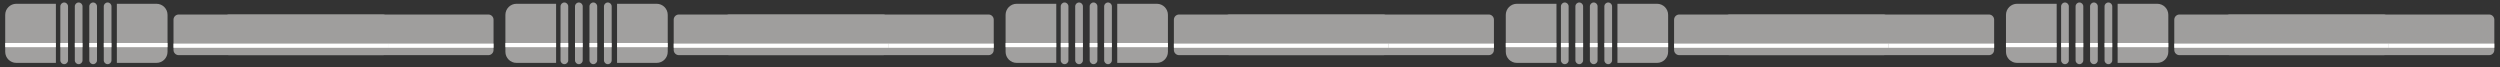 <?xml version="1.0" encoding="UTF-8"?>
<svg width="410px" height="11px" viewBox="0 0 410 11" version="1.1" xmlns="http://www.w3.org/2000/svg" xmlns:xlink="http://www.w3.org/1999/xlink">
    <rect x="0" y="0" width="410" height="11" fill="#333333" stroke="none"/>
    <!-- Generator: Sketch 63.1 (92452) - https://sketch.com -->
    <title>Group</title>
    <desc>Created with Sketch.</desc>
    <g id="Page-1" stroke="none" stroke-width="1" fill="none" fill-rule="evenodd">
        <g id="!!_web_1200x623_cala_strona" transform="translate(-94, -974)">
            <g id="Group-109556" transform="translate(0, -0.3)">
                <g id="Group" transform="translate(94.852, 974.709)">
                    <path d="M80.09,2.821 L80.09,7.786 C80.09,8.254 79.707,8.636 79.239,8.636 L59.775,8.636 L55.638,8.636 L36.721,8.636 C36.253,8.636 35.87,8.254 35.87,7.786 L35.87,2.821 C35.87,2.353 36.253,1.97 36.721,1.97 L55.638,1.97 L59.775,1.97 L79.239,1.97 C79.707,1.97 80.09,2.353 80.09,2.821" id="Fill-109222" fill="#9F9E9D"></path>
                    <path d="M35.87,6.74 L80.09,6.74 L80.09,7.326 C80.09,7.362 80.084,7.395 80.079,7.429 L35.881,7.429 C35.876,7.395 35.87,7.362 35.87,7.326 L35.87,6.74 Z" id="Fill-109223" fill="#FFFFFF"></path>
                    <path d="M62.785,2.821 L62.785,7.786 C62.785,8.254 62.401,8.636 61.932,8.636 L51.508,8.636 L47.37,8.636 L28.453,8.636 C27.985,8.636 27.602,8.254 27.602,7.786 L27.602,2.821 C27.602,2.353 27.985,1.97 28.453,1.97 L47.37,1.97 L51.508,1.97 L61.932,1.97 C62.401,1.97 62.785,2.353 62.785,2.821" id="Fill-109224" fill="#9F9E9D"></path>
                    <path d="M27.602,6.74 L62.785,6.74 L62.785,7.326 C62.785,7.362 62.778,7.395 62.774,7.429 L27.613,7.429 C27.608,7.395 27.602,7.362 27.602,7.326 L27.602,6.74 Z" id="Fill-109225" fill="#FFFFFF"></path>
                    <path d="M16.799,10.114 C17.147,10.114 17.431,9.83 17.431,9.482 L17.431,0.633 C17.431,0.285 17.147,0 16.799,0 C16.451,0 16.167,0.285 16.167,0.633 L16.167,9.482 C16.167,9.83 16.451,10.114 16.799,10.114" id="Fill-109226" fill="#A1A09F"></path>
                    <path d="M14.424,10.114 C14.772,10.114 15.056,9.83 15.056,9.482 L15.056,0.633 C15.056,0.285 14.772,0 14.424,0 C14.076,0 13.792,0.285 13.792,0.633 L13.792,9.482 C13.792,9.83 14.076,10.114 14.424,10.114" id="Fill-109227" fill="#A1A09F"></path>
                    <path d="M12.049,10.114 L12.049,10.114 C12.397,10.114 12.681,9.83 12.681,9.482 L12.681,0.633 C12.681,0.285 12.397,0 12.049,0 C11.701,0 11.417,0.285 11.417,0.633 L11.417,9.482 C11.417,9.83 11.701,10.114 12.049,10.114" id="Fill-109228" fill="#A1A09F"></path>
                    <path d="M9.674,10.114 C10.022,10.114 10.306,9.83 10.306,9.482 L10.306,0.633 C10.306,0.285 10.022,0 9.674,0 C9.326,0 9.041,0.285 9.041,0.633 L9.041,9.482 C9.041,9.83 9.326,10.114 9.674,10.114" id="Fill-109229" fill="#A1A09F"></path>
                    <path d="M24.059,9.903 L24.806,9.903 C25.811,9.903 26.625,9.089 26.625,8.084 L26.625,2.031 C26.625,1.025 25.811,0.211 24.806,0.211 L24.059,0.211 L20.132,0.211 L18.313,0.211 L18.313,2.031 L18.313,8.084 L18.313,9.903 L20.132,9.903 L24.059,9.903 Z" id="Fill-109230" fill="#A1A09F"></path>
                    <path d="M1.821,9.903 L2.568,9.903 L6.495,9.903 L8.314,9.903 L8.314,8.084 L8.314,2.031 L8.314,0.211 L6.495,0.211 L2.568,0.211 L1.821,0.211 C0.816,0.211 0.001,1.025 0.001,2.031 L0.001,8.084 C0.001,9.089 0.816,9.903 1.821,9.903" id="Fill-109231" fill="#A1A09F"></path>
                    <polygon id="Fill-109232" fill="#FFFFFF" points="16.167 7.328 17.431 7.328 17.431 6.639 16.167 6.639"></polygon>
                    <polygon id="Fill-109233" fill="#FFFFFF" points="13.792 7.328 15.056 7.328 15.056 6.639 13.792 6.639"></polygon>
                    <polygon id="Fill-109234" fill="#FFFFFF" points="11.417 7.328 12.681 7.328 12.681 6.639 11.417 6.639"></polygon>
                    <polygon id="Fill-109235" fill="#FFFFFF" points="9.041 7.328 10.306 7.328 10.306 6.639 9.041 6.639"></polygon>
                    <polygon id="Fill-109236" fill="#FFFFFF" points="18.313 7.328 26.626 7.328 26.626 6.639 18.313 6.639"></polygon>
                    <polygon id="Fill-109237" fill="#FFFFFF" points="-7.10542736e-15 7.328 8.313 7.328 8.313 6.639 -7.10542736e-15 6.639"></polygon>
                    <path d="M162.122,2.821 L162.122,7.786 C162.122,8.254 161.739,8.636 161.271,8.636 L141.807,8.636 L137.669,8.636 L118.752,8.636 C118.284,8.636 117.901,8.254 117.901,7.786 L117.901,2.821 C117.901,2.353 118.284,1.97 118.752,1.97 L137.669,1.97 L141.807,1.97 L161.271,1.97 C161.739,1.97 162.122,2.353 162.122,2.821" id="Fill-109238" fill="#9F9E9D"></path>
                    <path d="M117.902,6.74 L162.123,6.74 L162.123,7.326 C162.123,7.362 162.116,7.395 162.112,7.429 L117.913,7.429 C117.909,7.395 117.902,7.362 117.902,7.326 L117.902,6.74 Z" id="Fill-109239" fill="#FFFFFF"></path>
                    <path d="M144.816,2.821 L144.816,7.786 C144.816,8.254 144.433,8.636 143.965,8.636 L133.539,8.636 L129.402,8.636 L110.485,8.636 C110.017,8.636 109.634,8.254 109.634,7.786 L109.634,2.821 C109.634,2.353 110.017,1.97 110.485,1.97 L129.402,1.97 L133.539,1.97 L143.965,1.97 C144.433,1.97 144.816,2.353 144.816,2.821" id="Fill-109240" fill="#9F9E9D"></path>
                    <path d="M109.634,6.74 L144.816,6.74 L144.816,7.326 C144.816,7.362 144.81,7.395 144.805,7.429 L109.644,7.429 C109.64,7.395 109.634,7.362 109.634,7.326 L109.634,6.74 Z" id="Fill-109241" fill="#FFFFFF"></path>
                    <path d="M98.831,10.114 C99.179,10.114 99.463,9.83 99.463,9.482 L99.463,0.633 C99.463,0.285 99.179,0 98.831,0 C98.483,0 98.199,0.285 98.199,0.633 L98.199,9.482 C98.199,9.83 98.483,10.114 98.831,10.114" id="Fill-109242" fill="#A1A09F"></path>
                    <path d="M96.456,10.114 C96.804,10.114 97.088,9.83 97.088,9.482 L97.088,0.633 C97.088,0.285 96.804,0 96.456,0 C96.108,0 95.823,0.285 95.823,0.633 L95.823,9.482 C95.823,9.83 96.108,10.114 96.456,10.114" id="Fill-109243" fill="#A1A09F"></path>
                    <path d="M94.08,10.114 L94.08,10.114 C94.428,10.114 94.713,9.83 94.713,9.482 L94.713,0.633 C94.713,0.285 94.428,0 94.08,0 C93.732,0 93.448,0.285 93.448,0.633 L93.448,9.482 C93.448,9.83 93.732,10.114 94.08,10.114" id="Fill-109244" fill="#A1A09F"></path>
                    <path d="M91.705,10.114 C92.053,10.114 92.338,9.83 92.338,9.482 L92.338,0.633 C92.338,0.285 92.053,0 91.705,0 C91.357,0 91.073,0.285 91.073,0.633 L91.073,9.482 C91.073,9.83 91.357,10.114 91.705,10.114" id="Fill-109245" fill="#A1A09F"></path>
                    <path d="M106.091,9.903 L106.838,9.903 C107.843,9.903 108.657,9.089 108.657,8.084 L108.657,2.031 C108.657,1.025 107.843,0.211 106.838,0.211 L106.091,0.211 L102.164,0.211 L100.344,0.211 L100.344,2.031 L100.344,8.084 L100.344,9.903 L102.164,9.903 L106.091,9.903 Z" id="Fill-109246" fill="#A1A09F"></path>
                    <path d="M83.852,9.903 L84.599,9.903 L88.526,9.903 L90.346,9.903 L90.346,8.084 L90.346,2.031 L90.346,0.211 L88.526,0.211 L84.599,0.211 L83.852,0.211 C82.847,0.211 82.033,1.025 82.033,2.031 L82.033,8.084 C82.033,9.089 82.847,9.903 83.852,9.903" id="Fill-109247" fill="#A1A09F"></path>
                    <polygon id="Fill-109248" fill="#FFFFFF" points="98.2 7.328 99.464 7.328 99.464 6.639 98.2 6.639"></polygon>
                    <polygon id="Fill-109249" fill="#FFFFFF" points="95.824 7.328 97.089 7.328 97.089 6.639 95.824 6.639"></polygon>
                    <polygon id="Fill-109250" fill="#FFFFFF" points="93.449 7.328 94.714 7.328 94.714 6.639 93.449 6.639"></polygon>
                    <polygon id="Fill-109251" fill="#FFFFFF" points="91.074 7.328 92.339 7.328 92.339 6.639 91.074 6.639"></polygon>
                    <polygon id="Fill-109252" fill="#FFFFFF" points="100.344 7.328 108.657 7.328 108.657 6.639 100.344 6.639"></polygon>
                    <polygon id="Fill-109253" fill="#FFFFFF" points="82.033 7.328 90.346 7.328 90.346 6.639 82.033 6.639"></polygon>
                    <path d="M244.154,2.821 L244.154,7.786 C244.154,8.254 243.771,8.636 243.303,8.636 L223.84,8.636 L219.702,8.636 L200.785,8.636 C200.317,8.636 199.934,8.254 199.934,7.786 L199.934,2.821 C199.934,2.353 200.317,1.97 200.785,1.97 L219.702,1.97 L223.84,1.97 L243.303,1.97 C243.771,1.97 244.154,2.353 244.154,2.821" id="Fill-109254" fill="#9F9E9D"></path>
                    <path d="M199.934,6.74 L244.154,6.74 L244.154,7.326 C244.154,7.362 244.148,7.395 244.143,7.429 L199.945,7.429 C199.94,7.395 199.934,7.362 199.934,7.326 L199.934,6.74 Z" id="Fill-109255" fill="#FFFFFF"></path>
                    <path d="M226.848,2.821 L226.848,7.786 C226.848,8.254 226.465,8.636 225.997,8.636 L215.571,8.636 L211.433,8.636 L192.516,8.636 C192.048,8.636 191.665,8.254 191.665,7.786 L191.665,2.821 C191.665,2.353 192.048,1.97 192.516,1.97 L211.433,1.97 L215.571,1.97 L225.997,1.97 C226.465,1.97 226.848,2.353 226.848,2.821" id="Fill-109256" fill="#9F9E9D"></path>
                    <path d="M191.665,6.74 L226.848,6.74 L226.848,7.326 C226.848,7.362 226.841,7.395 226.837,7.429 L191.676,7.429 C191.672,7.395 191.665,7.362 191.665,7.326 L191.665,6.74 Z" id="Fill-109257" fill="#FFFFFF"></path>
                    <path d="M180.863,10.114 C181.211,10.114 181.496,9.83 181.496,9.482 L181.496,0.633 C181.496,0.285 181.211,0 180.863,0 C180.516,0 180.231,0.285 180.231,0.633 L180.231,9.482 C180.231,9.83 180.516,10.114 180.863,10.114" id="Fill-109258" fill="#A1A09F"></path>
                    <path d="M178.488,10.114 C178.836,10.114 179.121,9.83 179.121,9.482 L179.121,0.633 C179.121,0.285 178.836,0 178.488,0 C178.14,0 177.856,0.285 177.856,0.633 L177.856,9.482 C177.856,9.83 178.14,10.114 178.488,10.114" id="Fill-109259" fill="#A1A09F"></path>
                    <path d="M176.113,10.114 L176.113,10.114 C176.461,10.114 176.745,9.83 176.745,9.482 L176.745,0.633 C176.745,0.285 176.461,0 176.113,0 C175.765,0 175.481,0.285 175.481,0.633 L175.481,9.482 C175.481,9.83 175.765,10.114 176.113,10.114" id="Fill-109260" fill="#A1A09F"></path>
                    <path d="M173.738,10.114 C174.086,10.114 174.37,9.83 174.37,9.482 L174.37,0.633 C174.37,0.285 174.086,0 173.738,0 C173.39,0 173.106,0.285 173.106,0.633 L173.106,9.482 C173.106,9.83 173.39,10.114 173.738,10.114" id="Fill-109261" fill="#A1A09F"></path>
                    <path d="M188.122,9.903 L188.869,9.903 C189.874,9.903 190.689,9.089 190.689,8.084 L190.689,2.031 C190.689,1.025 189.874,0.211 188.869,0.211 L188.122,0.211 L184.195,0.211 L182.376,0.211 L182.376,2.031 L182.376,8.084 L182.376,9.903 L184.195,9.903 L188.122,9.903 Z" id="Fill-109262" fill="#A1A09F"></path>
                    <path d="M165.884,9.903 L166.631,9.903 L170.558,9.903 L172.377,9.903 L172.377,8.084 L172.377,2.031 L172.377,0.211 L170.558,0.211 L166.631,0.211 L165.884,0.211 C164.879,0.211 164.065,1.025 164.065,2.031 L164.065,8.084 C164.065,9.089 164.879,9.903 165.884,9.903" id="Fill-109263" fill="#A1A09F"></path>
                    <polygon id="Fill-109264" fill="#FFFFFF" points="180.231 7.328 181.496 7.328 181.496 6.639 180.231 6.639"></polygon>
                    <polygon id="Fill-109265" fill="#FFFFFF" points="177.856 7.328 179.121 7.328 179.121 6.639 177.856 6.639"></polygon>
                    <polygon id="Fill-109266" fill="#FFFFFF" points="175.481 7.328 176.745 7.328 176.745 6.639 175.481 6.639"></polygon>
                    <polygon id="Fill-109267" fill="#FFFFFF" points="173.106 7.328 174.37 7.328 174.37 6.639 173.106 6.639"></polygon>
                    <polygon id="Fill-109268" fill="#FFFFFF" points="182.376 7.328 190.689 7.328 190.689 6.639 182.376 6.639"></polygon>
                    <polygon id="Fill-109269" fill="#FFFFFF" points="164.065 7.328 172.378 7.328 172.378 6.639 164.065 6.639"></polygon>
                    <path d="M326.186,2.821 L326.186,7.786 C326.186,8.254 325.803,8.636 325.335,8.636 L305.871,8.636 L301.734,8.636 L282.817,8.636 C282.349,8.636 281.966,8.254 281.966,7.786 L281.966,2.821 C281.966,2.353 282.349,1.97 282.817,1.97 L301.734,1.97 L305.871,1.97 L325.335,1.97 C325.803,1.97 326.186,2.353 326.186,2.821" id="Fill-109270" fill="#9F9E9D"></path>
                    <path d="M281.966,6.74 L326.186,6.74 L326.186,7.326 C326.186,7.362 326.179,7.395 326.175,7.429 L281.976,7.429 C281.972,7.395 281.966,7.362 281.966,7.326 L281.966,6.74 Z" id="Fill-109271" fill="#FFFFFF"></path>
                    <path d="M308.879,2.821 L308.879,7.786 C308.879,8.254 308.497,8.636 308.028,8.636 L297.603,8.636 L293.465,8.636 L274.548,8.636 C274.08,8.636 273.697,8.254 273.697,7.786 L273.697,2.821 C273.697,2.353 274.08,1.97 274.548,1.97 L293.465,1.97 L297.603,1.97 L308.028,1.97 C308.497,1.97 308.879,2.353 308.879,2.821" id="Fill-109272" fill="#9F9E9D"></path>
                    <path d="M273.698,6.74 L308.88,6.74 L308.88,7.326 C308.88,7.362 308.874,7.395 308.87,7.429 L273.709,7.429 C273.704,7.395 273.698,7.362 273.698,7.326 L273.698,6.74 Z" id="Fill-109273" fill="#FFFFFF"></path>
                    <path d="M262.895,10.114 C263.243,10.114 263.527,9.83 263.527,9.482 L263.527,0.633 C263.527,0.285 263.243,0 262.895,0 C262.547,0 262.263,0.285 262.263,0.633 L262.263,9.482 C262.263,9.83 262.547,10.114 262.895,10.114" id="Fill-109274" fill="#A1A09F"></path>
                    <path d="M260.52,10.114 C260.868,10.114 261.152,9.83 261.152,9.482 L261.152,0.633 C261.152,0.285 260.868,0 260.52,0 C260.172,0 259.888,0.285 259.888,0.633 L259.888,9.482 C259.888,9.83 260.172,10.114 260.52,10.114" id="Fill-109275" fill="#A1A09F"></path>
                    <path d="M258.145,10.114 L258.145,10.114 C258.493,10.114 258.777,9.83 258.777,9.482 L258.777,0.633 C258.777,0.285 258.493,0 258.145,0 C257.797,0 257.513,0.285 257.513,0.633 L257.513,9.482 C257.513,9.83 257.797,10.114 258.145,10.114" id="Fill-109276" fill="#A1A09F"></path>
                    <path d="M255.77,10.114 C256.118,10.114 256.402,9.83 256.402,9.482 L256.402,0.633 C256.402,0.285 256.118,0 255.77,0 C255.422,0 255.137,0.285 255.137,0.633 L255.137,9.482 C255.137,9.83 255.422,10.114 255.77,10.114" id="Fill-109277" fill="#A1A09F"></path>
                    <path d="M270.155,9.903 L270.902,9.903 C271.907,9.903 272.721,9.089 272.721,8.084 L272.721,2.031 C272.721,1.025 271.907,0.211 270.902,0.211 L270.155,0.211 L266.228,0.211 L264.409,0.211 L264.409,2.031 L264.409,8.084 L264.409,9.903 L266.228,9.903 L270.155,9.903 Z" id="Fill-109278" fill="#A1A09F"></path>
                    <path d="M247.916,9.903 L248.663,9.903 L252.59,9.903 L254.409,9.903 L254.409,8.084 L254.409,2.031 L254.409,0.211 L252.59,0.211 L248.663,0.211 L247.916,0.211 C246.911,0.211 246.096,1.025 246.096,2.031 L246.096,8.084 C246.096,9.089 246.911,9.903 247.916,9.903" id="Fill-109279" fill="#A1A09F"></path>
                    <polygon id="Fill-109280" fill="#FFFFFF" points="262.263 7.328 263.527 7.328 263.527 6.639 262.263 6.639"></polygon>
                    <polygon id="Fill-109281" fill="#FFFFFF" points="259.888 7.328 261.152 7.328 261.152 6.639 259.888 6.639"></polygon>
                    <polygon id="Fill-109282" fill="#FFFFFF" points="257.513 7.328 258.777 7.328 258.777 6.639 257.513 6.639"></polygon>
                    <polygon id="Fill-109283" fill="#FFFFFF" points="255.137 7.328 256.402 7.328 256.402 6.639 255.137 6.639"></polygon>
                    <polygon id="Fill-109284" fill="#FFFFFF" points="264.408 7.328 272.721 7.328 272.721 6.639 264.408 6.639"></polygon>
                    <polygon id="Fill-109285" fill="#FFFFFF" points="246.096 7.328 254.409 7.328 254.409 6.639 246.096 6.639"></polygon>
                    <path d="M408.218,2.821 L408.218,7.786 C408.218,8.254 407.835,8.636 407.366,8.636 L387.903,8.636 L383.765,8.636 L364.848,8.636 C364.38,8.636 363.997,8.254 363.997,7.786 L363.997,2.821 C363.997,2.353 364.38,1.97 364.848,1.97 L383.765,1.97 L387.903,1.97 L407.366,1.97 C407.835,1.97 408.218,2.353 408.218,2.821" id="Fill-109286" fill="#9F9E9D"></path>
                    <path d="M363.997,6.74 L408.218,6.74 L408.218,7.326 C408.218,7.362 408.211,7.395 408.207,7.429 L364.008,7.429 C364.004,7.395 363.997,7.362 363.997,7.326 L363.997,6.74 Z" id="Fill-109287" fill="#FFFFFF"></path>
                    <path d="M390.911,2.821 L390.911,7.786 C390.911,8.254 390.528,8.636 390.06,8.636 L379.634,8.636 L375.496,8.636 L356.58,8.636 C356.111,8.636 355.729,8.254 355.729,7.786 L355.729,2.821 C355.729,2.353 356.111,1.97 356.58,1.97 L375.496,1.97 L379.634,1.97 L390.06,1.97 C390.528,1.97 390.911,2.353 390.911,2.821" id="Fill-109288" fill="#9F9E9D"></path>
                    <path d="M355.73,6.74 L390.912,6.74 L390.912,7.326 C390.912,7.362 390.906,7.395 390.901,7.429 L355.74,7.429 C355.736,7.395 355.73,7.362 355.73,7.326 L355.73,6.74 Z" id="Fill-109289" fill="#FFFFFF"></path>
                    <path d="M344.927,10.114 C345.275,10.114 345.559,9.83 345.559,9.482 L345.559,0.633 C345.559,0.285 345.275,0 344.927,0 C344.579,0 344.294,0.285 344.294,0.633 L344.294,9.482 C344.294,9.83 344.579,10.114 344.927,10.114" id="Fill-109290" fill="#A1A09F"></path>
                    <path d="M342.552,10.114 C342.9,10.114 343.184,9.83 343.184,9.482 L343.184,0.633 C343.184,0.285 342.9,0 342.552,0 C342.204,0 341.919,0.285 341.919,0.633 L341.919,9.482 C341.919,9.83 342.204,10.114 342.552,10.114" id="Fill-109291" fill="#A1A09F"></path>
                    <path d="M340.176,10.114 L340.176,10.114 C340.524,10.114 340.809,9.83 340.809,9.482 L340.809,0.633 C340.809,0.285 340.524,0 340.176,0 C339.828,0 339.544,0.285 339.544,0.633 L339.544,9.482 C339.544,9.83 339.828,10.114 340.176,10.114" id="Fill-109292" fill="#A1A09F"></path>
                    <path d="M337.801,10.114 C338.149,10.114 338.434,9.83 338.434,9.482 L338.434,0.633 C338.434,0.285 338.149,0 337.801,0 C337.453,0 337.169,0.285 337.169,0.633 L337.169,9.482 C337.169,9.83 337.453,10.114 337.801,10.114" id="Fill-109293" fill="#A1A09F"></path>
                    <path d="M352.187,9.903 L352.934,9.903 C353.939,9.903 354.753,9.089 354.753,8.084 L354.753,2.031 C354.753,1.025 353.939,0.211 352.934,0.211 L352.187,0.211 L348.26,0.211 L346.44,0.211 L346.44,2.031 L346.44,8.084 L346.44,9.903 L348.26,9.903 L352.187,9.903 Z" id="Fill-109294" fill="#A1A09F"></path>
                    <path d="M329.948,9.903 L330.695,9.903 L334.622,9.903 L336.442,9.903 L336.442,8.084 L336.442,2.031 L336.442,0.211 L334.622,0.211 L330.695,0.211 L329.948,0.211 C328.943,0.211 328.129,1.025 328.129,2.031 L328.129,8.084 C328.129,9.089 328.943,9.903 329.948,9.903" id="Fill-109295" fill="#A1A09F"></path>
                    <polygon id="Fill-109296" fill="#FFFFFF" points="344.294 7.328 345.559 7.328 345.559 6.639 344.294 6.639"></polygon>
                    <polygon id="Fill-109297" fill="#FFFFFF" points="341.919 7.328 343.184 7.328 343.184 6.639 341.919 6.639"></polygon>
                    <polygon id="Fill-109298" fill="#FFFFFF" points="339.544 7.328 340.809 7.328 340.809 6.639 339.544 6.639"></polygon>
                    <polygon id="Fill-109299" fill="#FFFFFF" points="337.169 7.328 338.434 7.328 338.434 6.639 337.169 6.639"></polygon>
                    <polygon id="Fill-109300" fill="#FFFFFF" points="346.44 7.328 354.753 7.328 354.753 6.639 346.44 6.639"></polygon>
                    <polygon id="Fill-109301" fill="#FFFFFF" points="328.128 7.328 336.441 7.328 336.441 6.639 328.128 6.639"></polygon>
                </g>
            </g>
        </g>
    </g>
</svg>